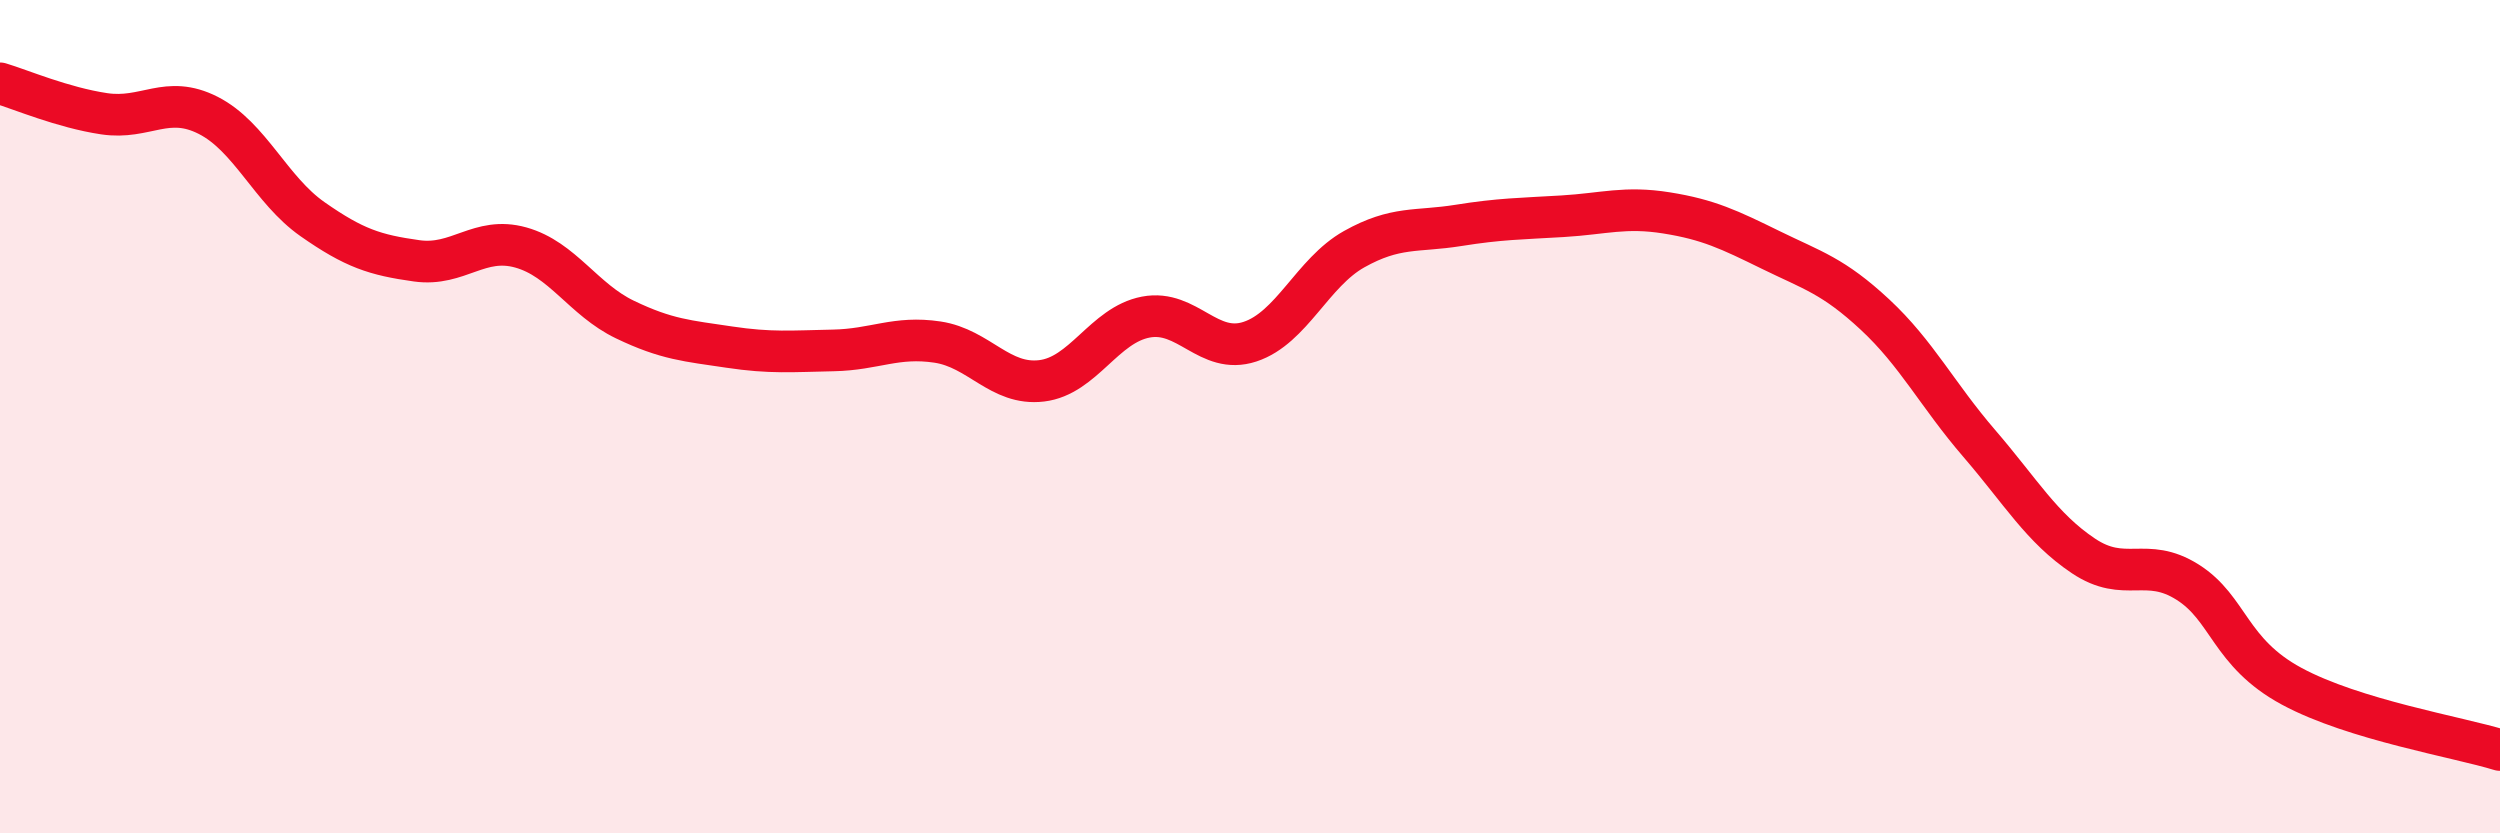 
    <svg width="60" height="20" viewBox="0 0 60 20" xmlns="http://www.w3.org/2000/svg">
      <path
        d="M 0,2 C 0.5,2.15 1.5,2.58 2.5,2.73 C 3.5,2.88 4,2.26 5,2.77 C 6,3.28 6.5,4.56 7.5,5.26 C 8.5,5.96 9,6.12 10,6.26 C 11,6.4 11.5,5.66 12.5,5.94 C 13.5,6.22 14,7.19 15,7.67 C 16,8.15 16.5,8.18 17.5,8.33 C 18.5,8.48 19,8.43 20,8.41 C 21,8.39 21.5,8.06 22.5,8.21 C 23.5,8.36 24,9.26 25,9.14 C 26,9.02 26.5,7.8 27.5,7.61 C 28.5,7.42 29,8.53 30,8.2 C 31,7.87 31.5,6.54 32.5,5.98 C 33.5,5.42 34,5.57 35,5.41 C 36,5.25 36.5,5.25 37.5,5.19 C 38.5,5.13 39,4.95 40,5.11 C 41,5.27 41.5,5.51 42.5,6 C 43.5,6.49 44,6.62 45,7.55 C 46,8.48 46.5,9.48 47.5,10.64 C 48.5,11.8 49,12.67 50,13.34 C 51,14.01 51.5,13.34 52.5,13.97 C 53.5,14.6 53.5,15.66 55,16.47 C 56.5,17.28 59,17.69 60,18L60 20L0 20Z"
        fill="#EB0A25"
        opacity="0.1"
        stroke-linecap="round"
        stroke-linejoin="round"
      />
      <path
        d="M 0,2 C 0.5,2.15 1.5,2.58 2.5,2.73 C 3.5,2.88 4,2.26 5,2.77 C 6,3.28 6.5,4.56 7.5,5.26 C 8.5,5.96 9,6.12 10,6.26 C 11,6.4 11.5,5.66 12.5,5.94 C 13.5,6.22 14,7.19 15,7.67 C 16,8.15 16.5,8.18 17.5,8.33 C 18.5,8.48 19,8.43 20,8.41 C 21,8.39 21.5,8.06 22.5,8.21 C 23.5,8.36 24,9.26 25,9.14 C 26,9.02 26.5,7.8 27.5,7.61 C 28.5,7.42 29,8.53 30,8.2 C 31,7.87 31.5,6.54 32.5,5.98 C 33.5,5.42 34,5.57 35,5.41 C 36,5.25 36.5,5.25 37.5,5.19 C 38.5,5.13 39,4.95 40,5.11 C 41,5.27 41.5,5.51 42.5,6 C 43.5,6.49 44,6.62 45,7.55 C 46,8.48 46.5,9.48 47.5,10.64 C 48.5,11.8 49,12.67 50,13.34 C 51,14.01 51.5,13.34 52.5,13.97 C 53.5,14.6 53.5,15.66 55,16.47 C 56.5,17.28 59,17.69 60,18"
        stroke="#EB0A25"
        stroke-width="1"
        fill="none"
        stroke-linecap="round"
        stroke-linejoin="round"
      />
    </svg>
  